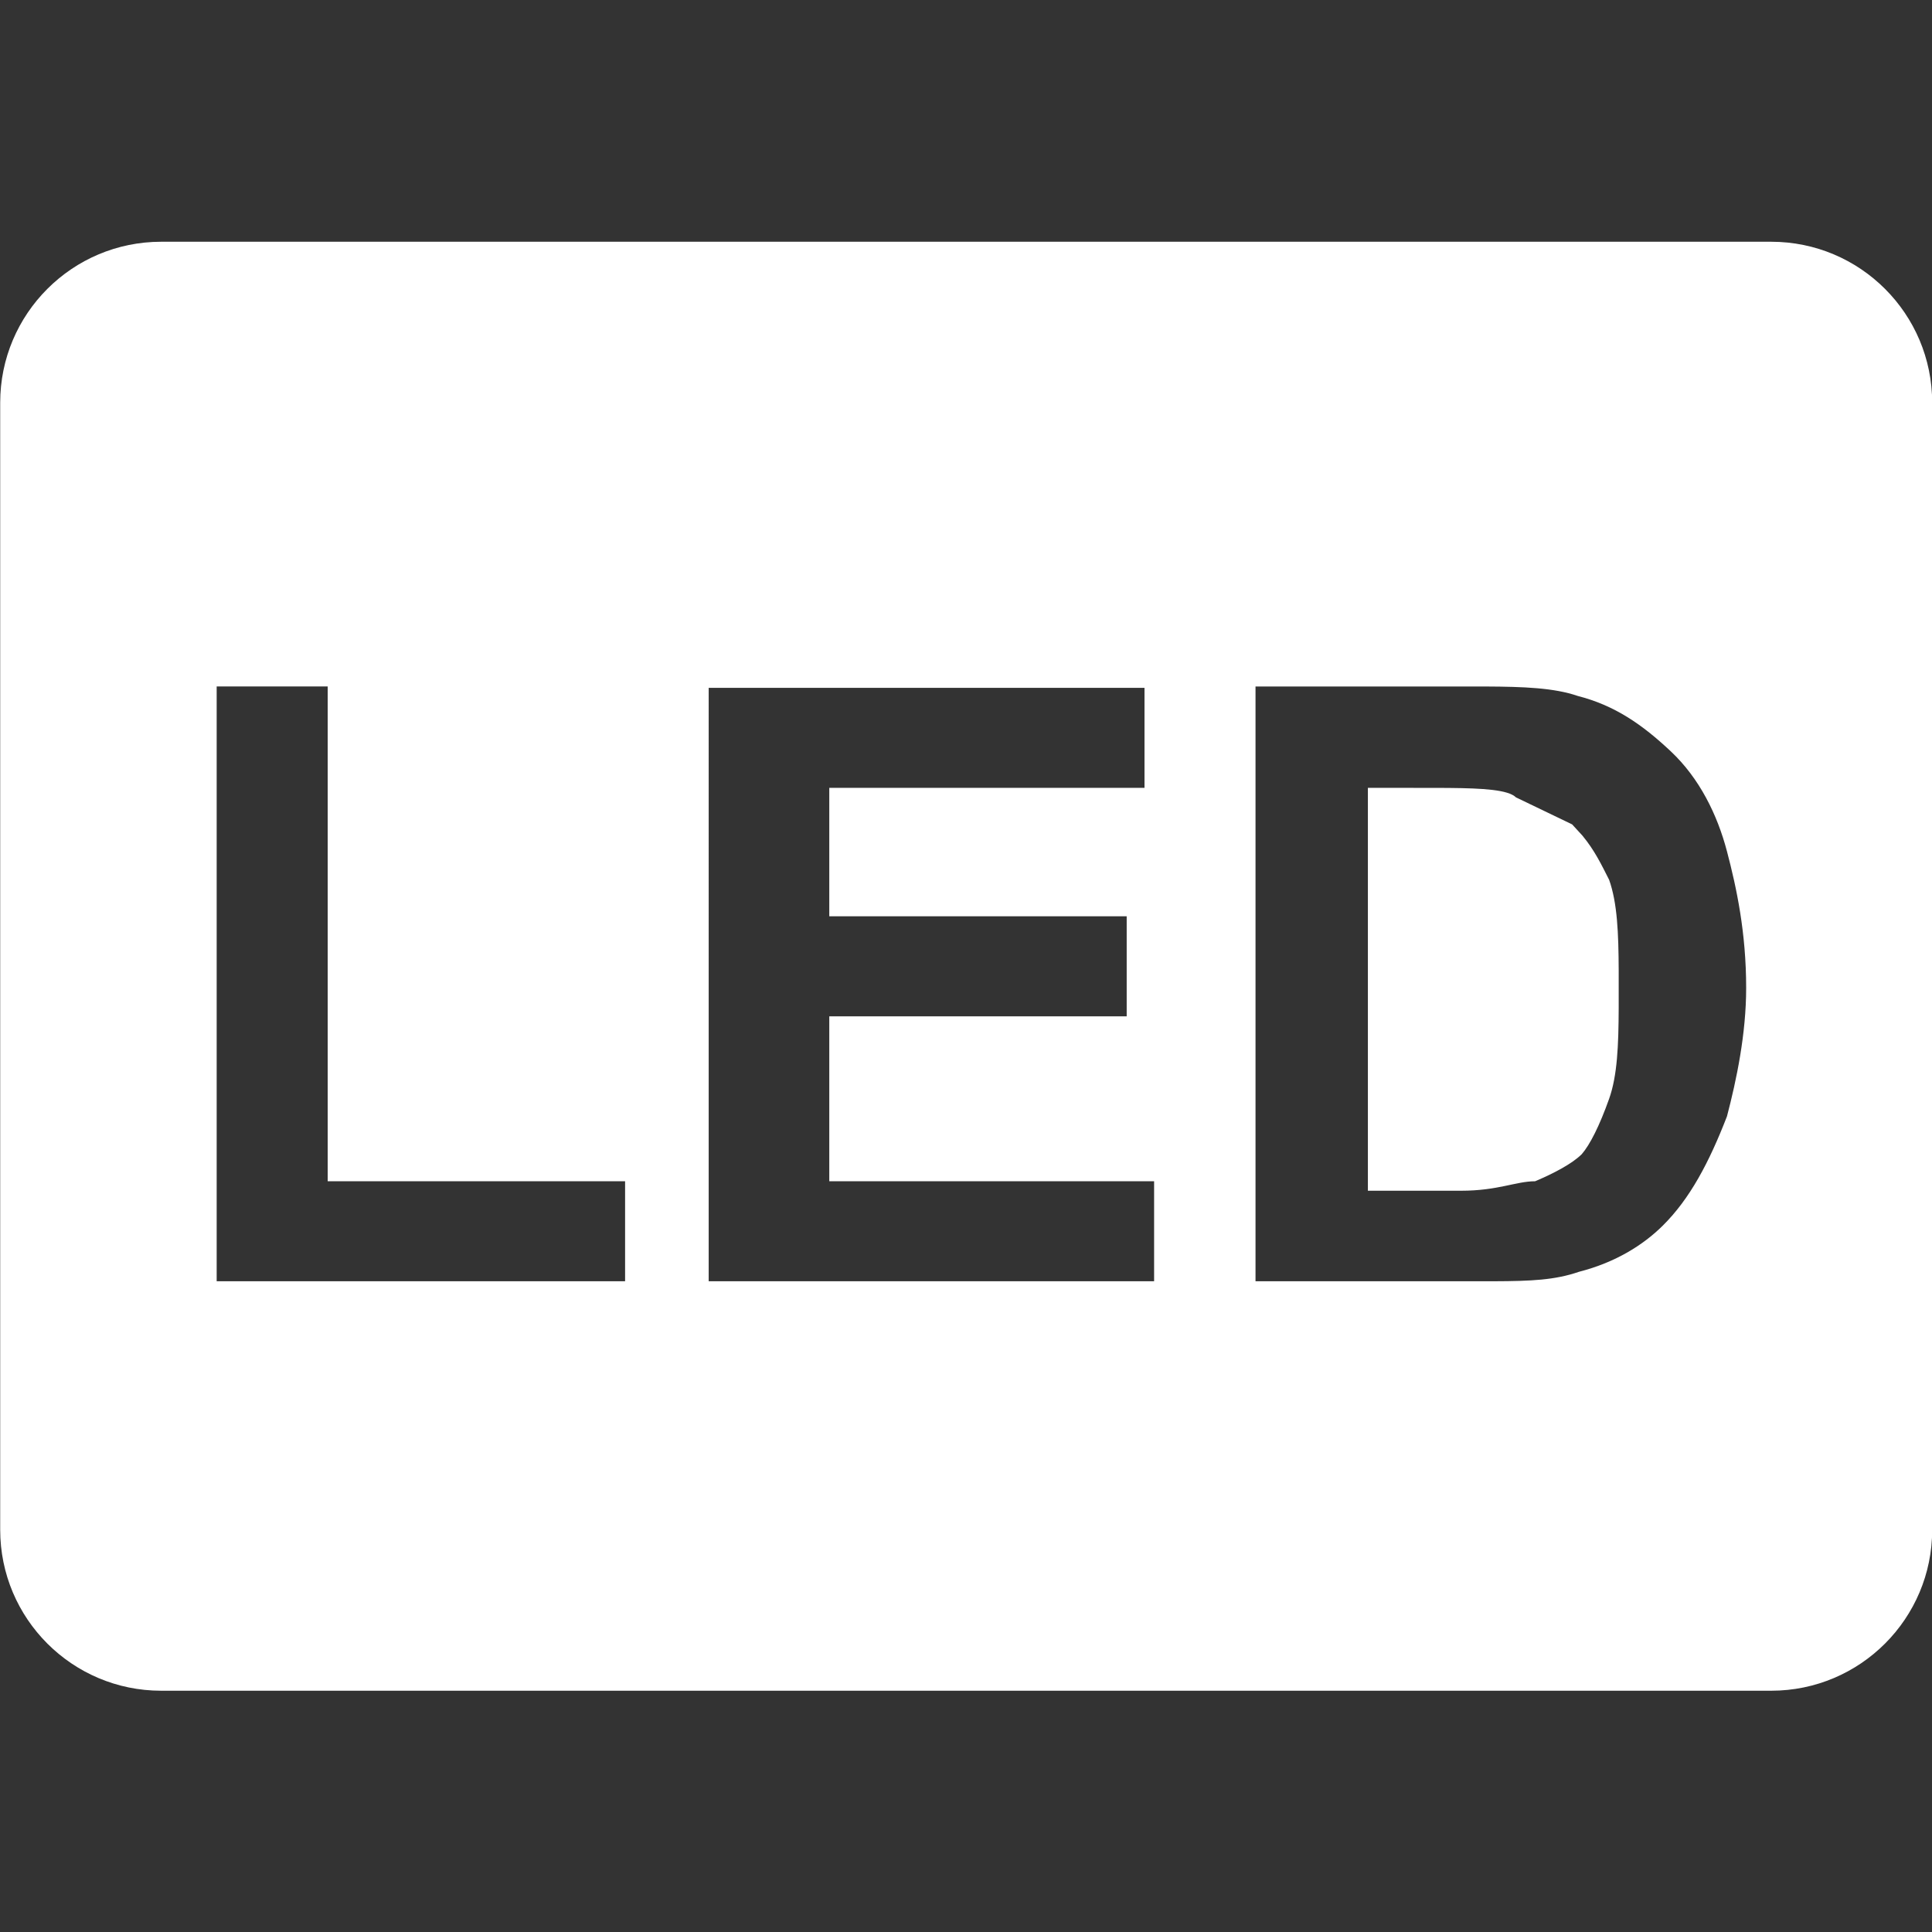<?xml version="1.0" standalone="no"?><!DOCTYPE svg PUBLIC "-//W3C//DTD SVG 1.1//EN" "http://www.w3.org/Graphics/SVG/1.1/DTD/svg11.dtd"><svg t="1749519447654" class="icon" viewBox="0 0 1024 1024" version="1.1" xmlns="http://www.w3.org/2000/svg" p-id="4269" xmlns:xlink="http://www.w3.org/1999/xlink" width="200" height="200"><rect x="0" y="0" width="1024" height="1024" fill="#333333" stroke="none"/><path d="M761.32 417.59l6.89 0.04c17.83 0.16 31.19 0.96 35.26 4.98l29.78 14.33 5.46 5.94c6.49 7.84 10.09 15.41 14.16 23.43 4.36 12.28 4.98 28.25 5.07 47.9v20.27c-0.09 19.65-0.71 35.62-5.07 47.9-5.09 14.33-10.17 24.36-14.53 29.38-5.09 5.02-14.53 10.03-24.7 14.33-10.17 0-19.61 5.02-39.23 5.02h-49.4V417.58l36.31 0.01z m26.27-53.73l-122.14-0.01V679.1l126.48-0.01c19.53-0.07 32.24-0.62 44.95-5.01 19.61-5.02 34.14-14.33 44.31-24.36 14.53-14.33 24.7-33.68 34.14-58.04 5.08-19.35 10.17-43.71 10.17-68.07 0-29.38-5.08-53.02-10.17-72.37-5.08-19.35-14.53-38.69-29.78-53.02-15.25-14.33-29.78-24.36-49.4-29.38-12.44-4.28-28.63-4.89-48.56-4.98z m-180.97 0.7h-231V679.1H611.7v-53.02H439.54v-87.41h157.63v-53.02H439.54v-68.07h167.07v-53.02z m-432.94-0.72h-58.84V679.1h216.47v-53.02H173.68V363.84z m765.09-235.71c47.13 0 85.33 38.2 85.33 85.33v597.33c0 47.13-38.21 85.33-85.33 85.33H85.43C38.3 896.12 0.1 857.91 0.1 810.79V213.46c0-47.13 38.21-85.33 85.33-85.33h853.34z" fill="#ffffff" p-id="4270"></path></svg>